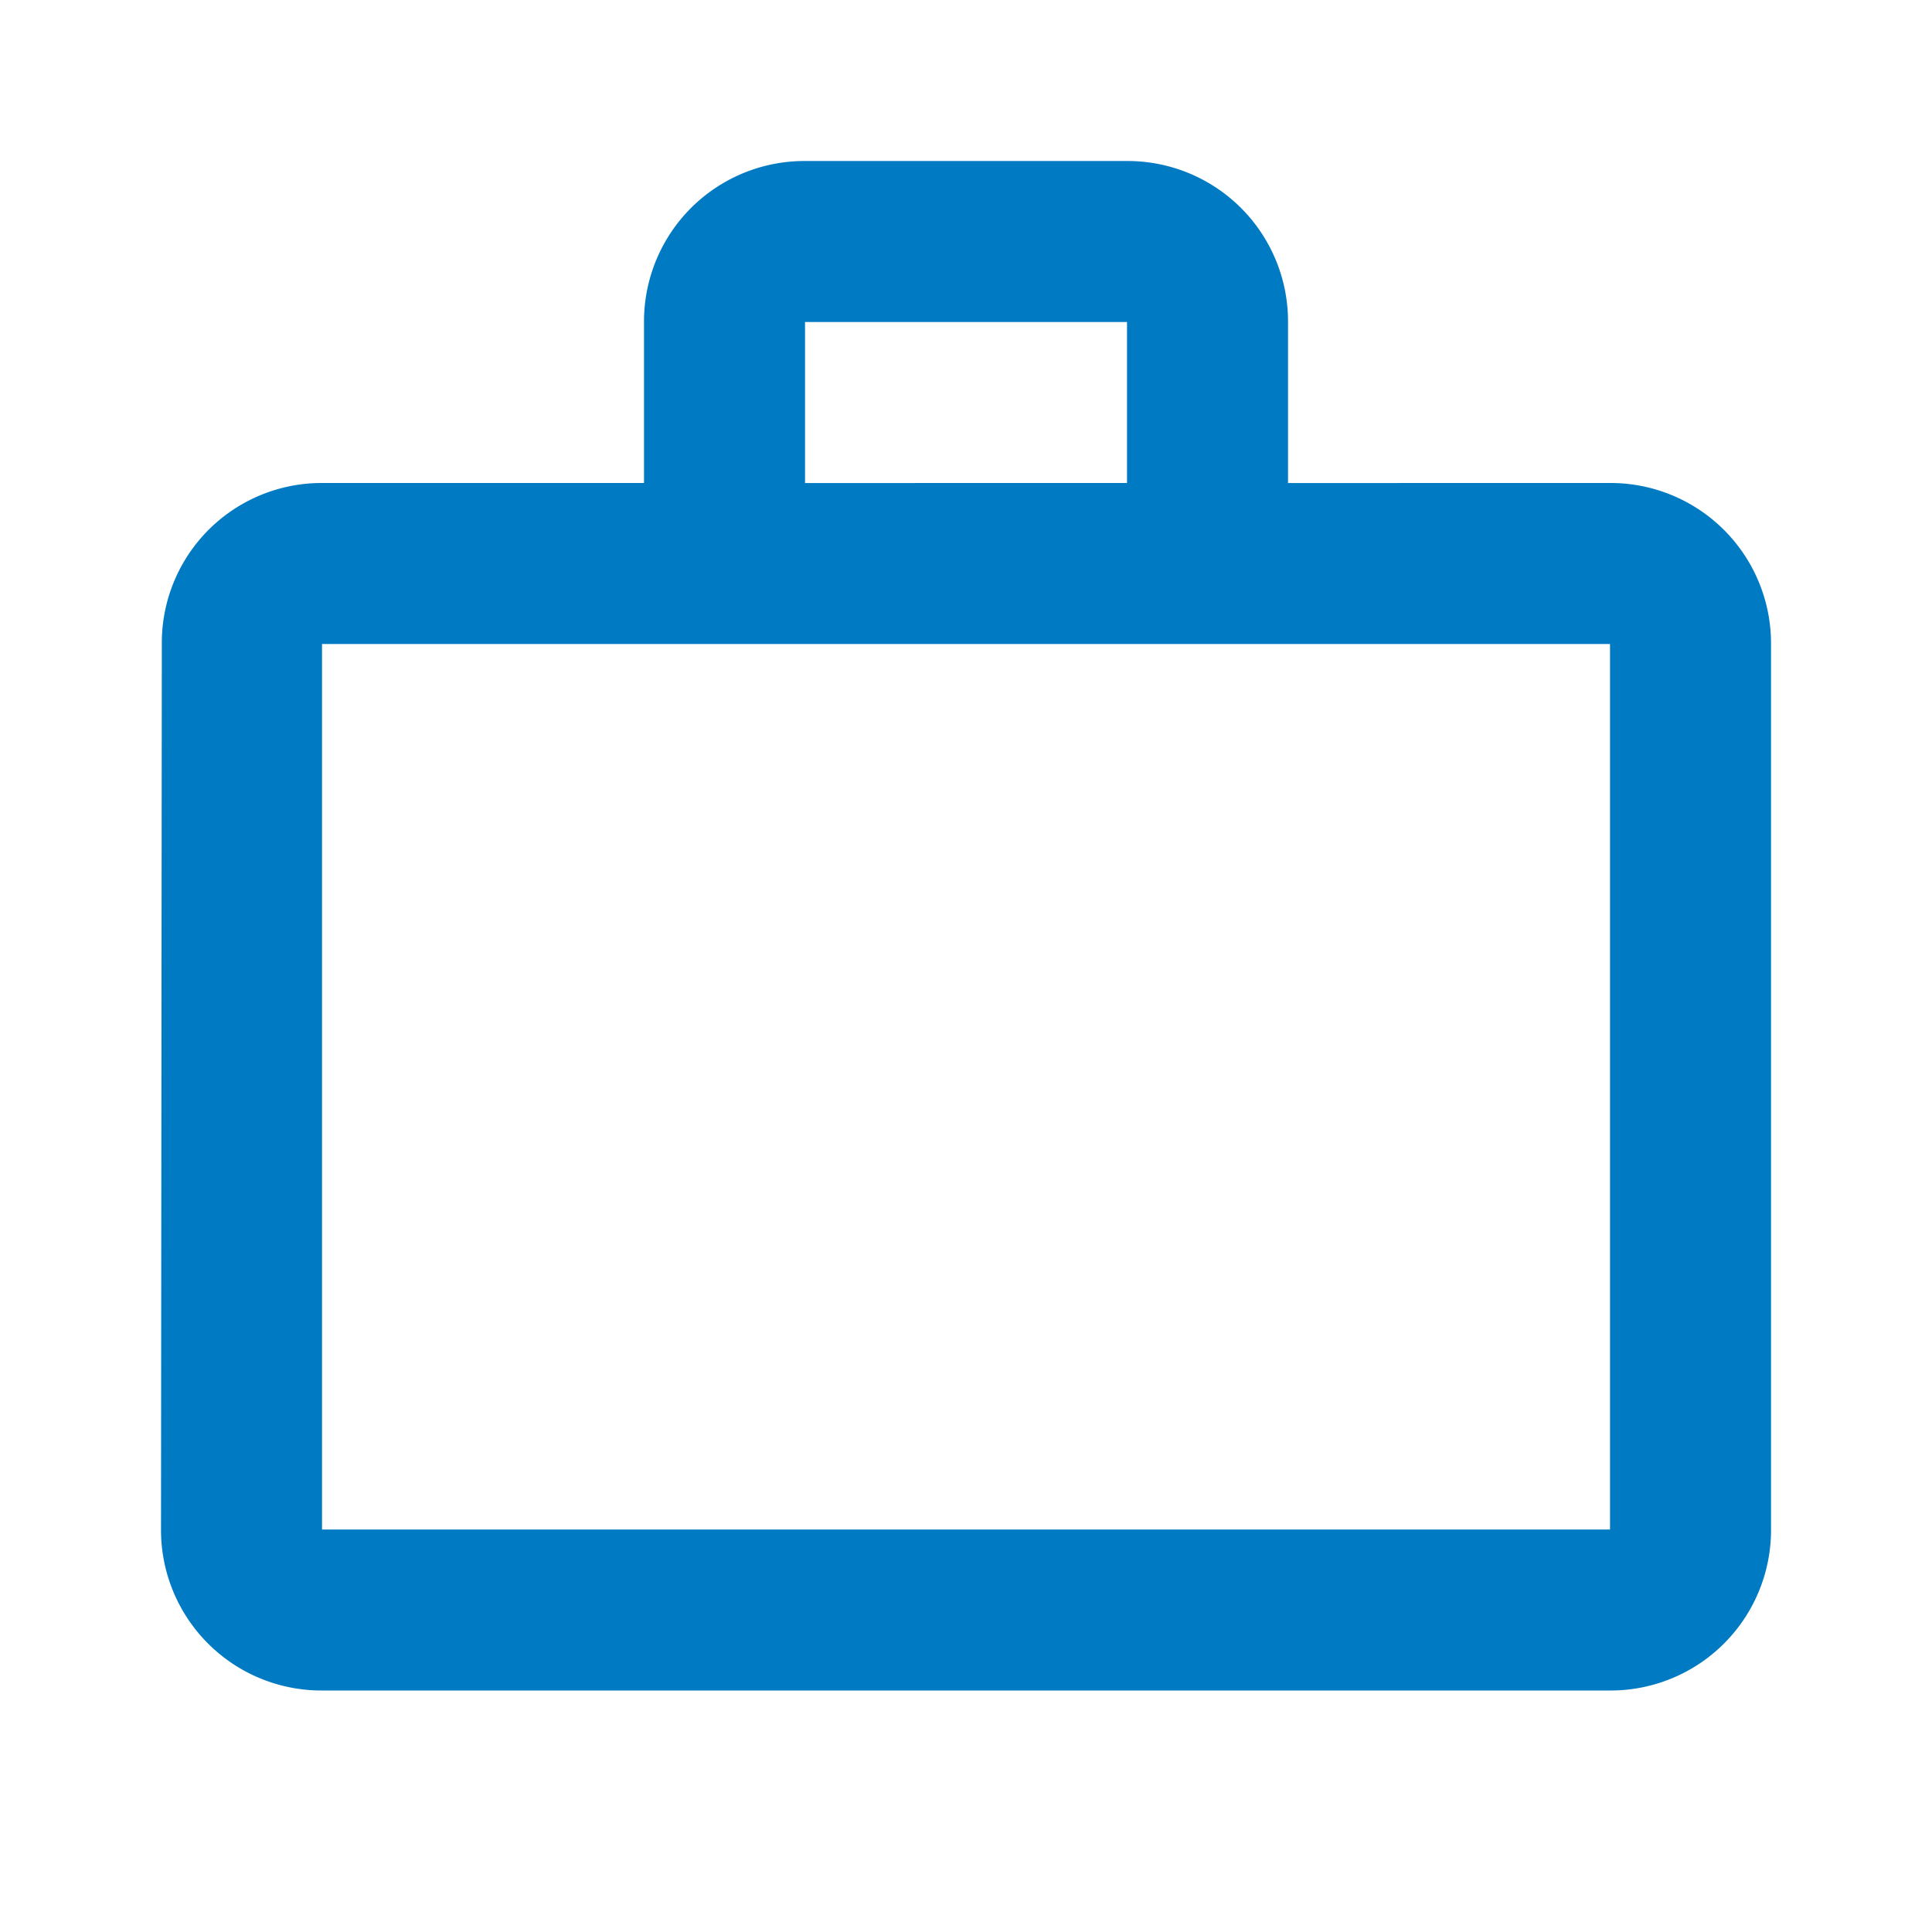 <svg id="Trabalho" xmlns="http://www.w3.org/2000/svg" width="50" height="50" viewBox="0 0 50 50">
  <path id="Path_5564" data-name="Path 5564" d="M0,0H50V50H0Z" fill="none"/>
  <path id="Path_5565" data-name="Path 5565" d="M27,10.333V6.167H18.667v4.167ZM6.167,14.5V37.417H39.5V14.5ZM39.5,10.333A4.152,4.152,0,0,1,43.667,14.5V37.417A4.152,4.152,0,0,1,39.5,41.583H6.167A4.152,4.152,0,0,1,2,37.417L2.021,14.5a4.135,4.135,0,0,1,4.146-4.167H14.5V6.167A4.152,4.152,0,0,1,18.667,2H27a4.152,4.152,0,0,1,4.167,4.167v4.167Z" transform="translate(2.167 2.167)" fill="#007ac2"/>
</svg>
